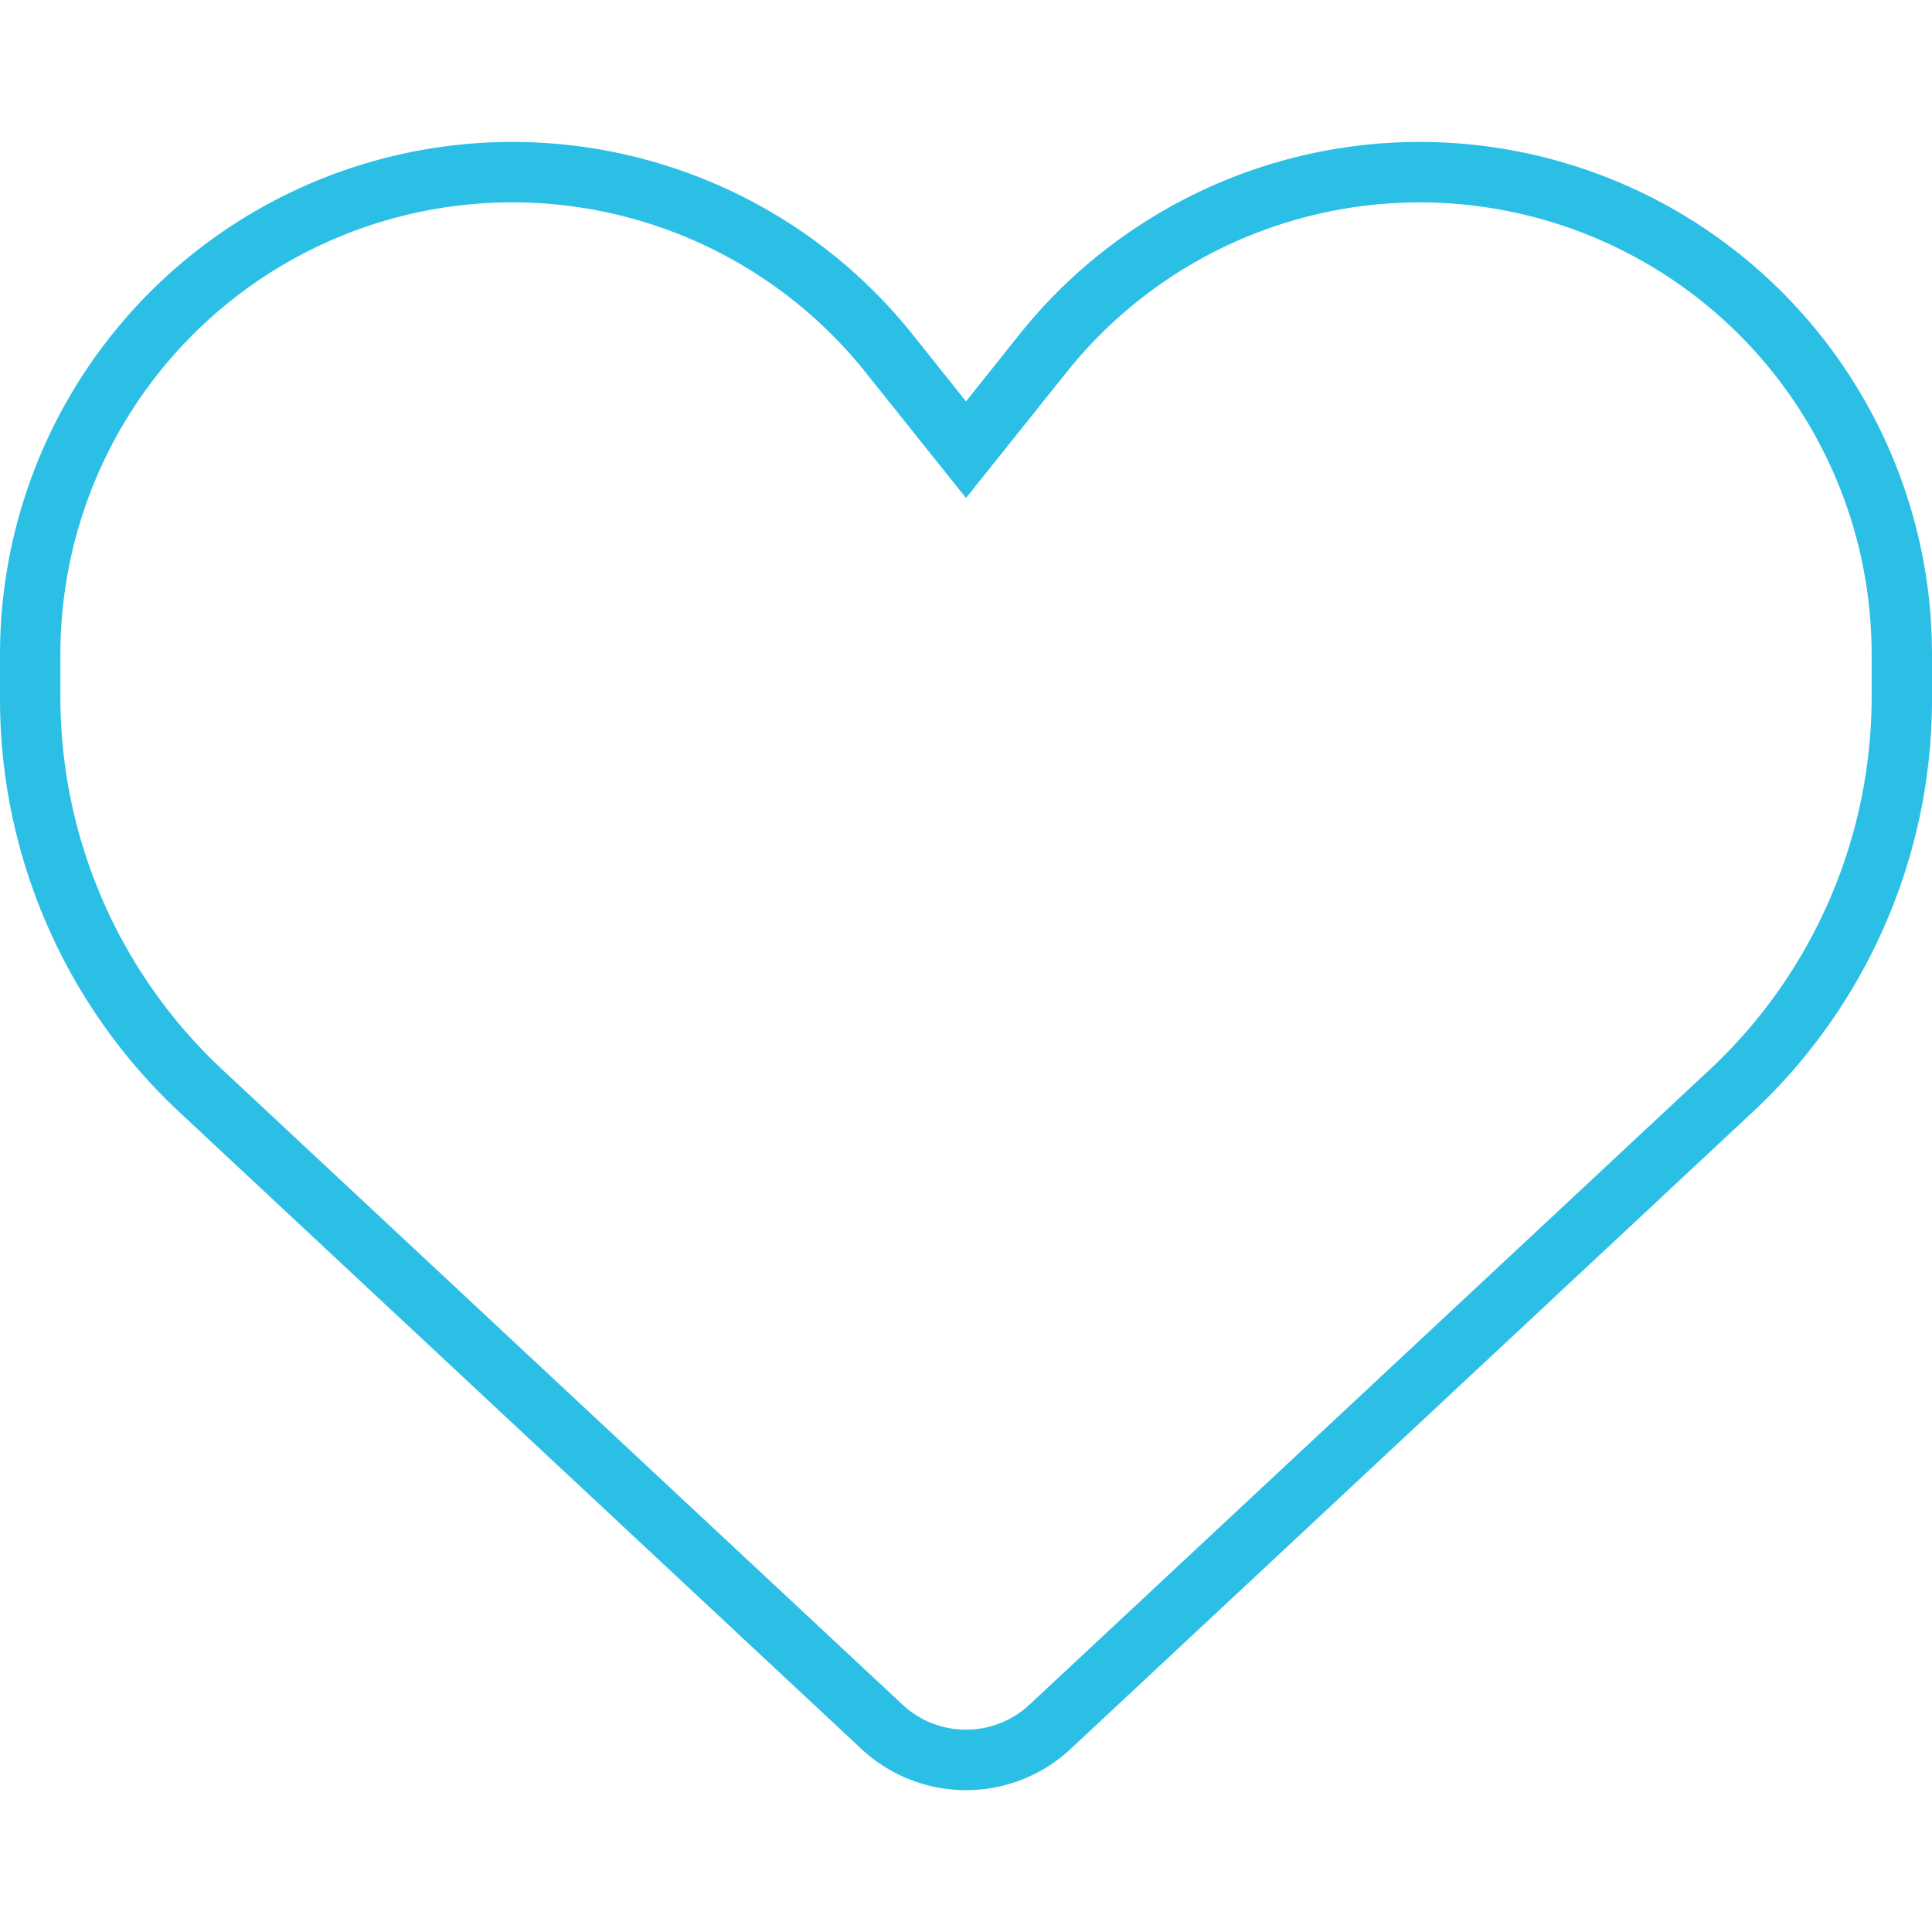 <svg xmlns="http://www.w3.org/2000/svg" xmlns:xlink="http://www.w3.org/1999/xlink" width="64" height="64" viewBox="0 0 64 64">
  <defs>
    <clipPath id="clip-path">
      <rect id="Rechteck_626" data-name="Rechteck 626" width="64" height="64" transform="translate(764 829)" fill="#2cbfe6" stroke="#707070" stroke-width="1"/>
    </clipPath>
  </defs>
  <g id="icon-heart" transform="translate(-764 -829)" clip-path="url(#clip-path)">
    <path id="heart" d="M32,15.858l1.775-2.225A16.972,16.972,0,0,1,64,24.233v1.488a18.7,18.7,0,0,1-5.95,13.687L35.463,60.5a5.081,5.081,0,0,1-6.925,0L5.949,39.408A18.717,18.717,0,0,1,0,25.721V24.233a16.972,16.972,0,0,1,30.225-10.6Zm0,3.2-3.337-4.175A14.972,14.972,0,0,0,2,24.233v1.488A16.9,16.9,0,0,0,7.314,37.946L29.9,59.033a3.085,3.085,0,0,0,4.2,0L56.688,37.946A16.91,16.91,0,0,0,62,25.721V24.233a14.972,14.972,0,0,0-26.662-9.35Z" transform="translate(764 826.439)" fill="#2cbfe6"/>
  </g>
</svg>
